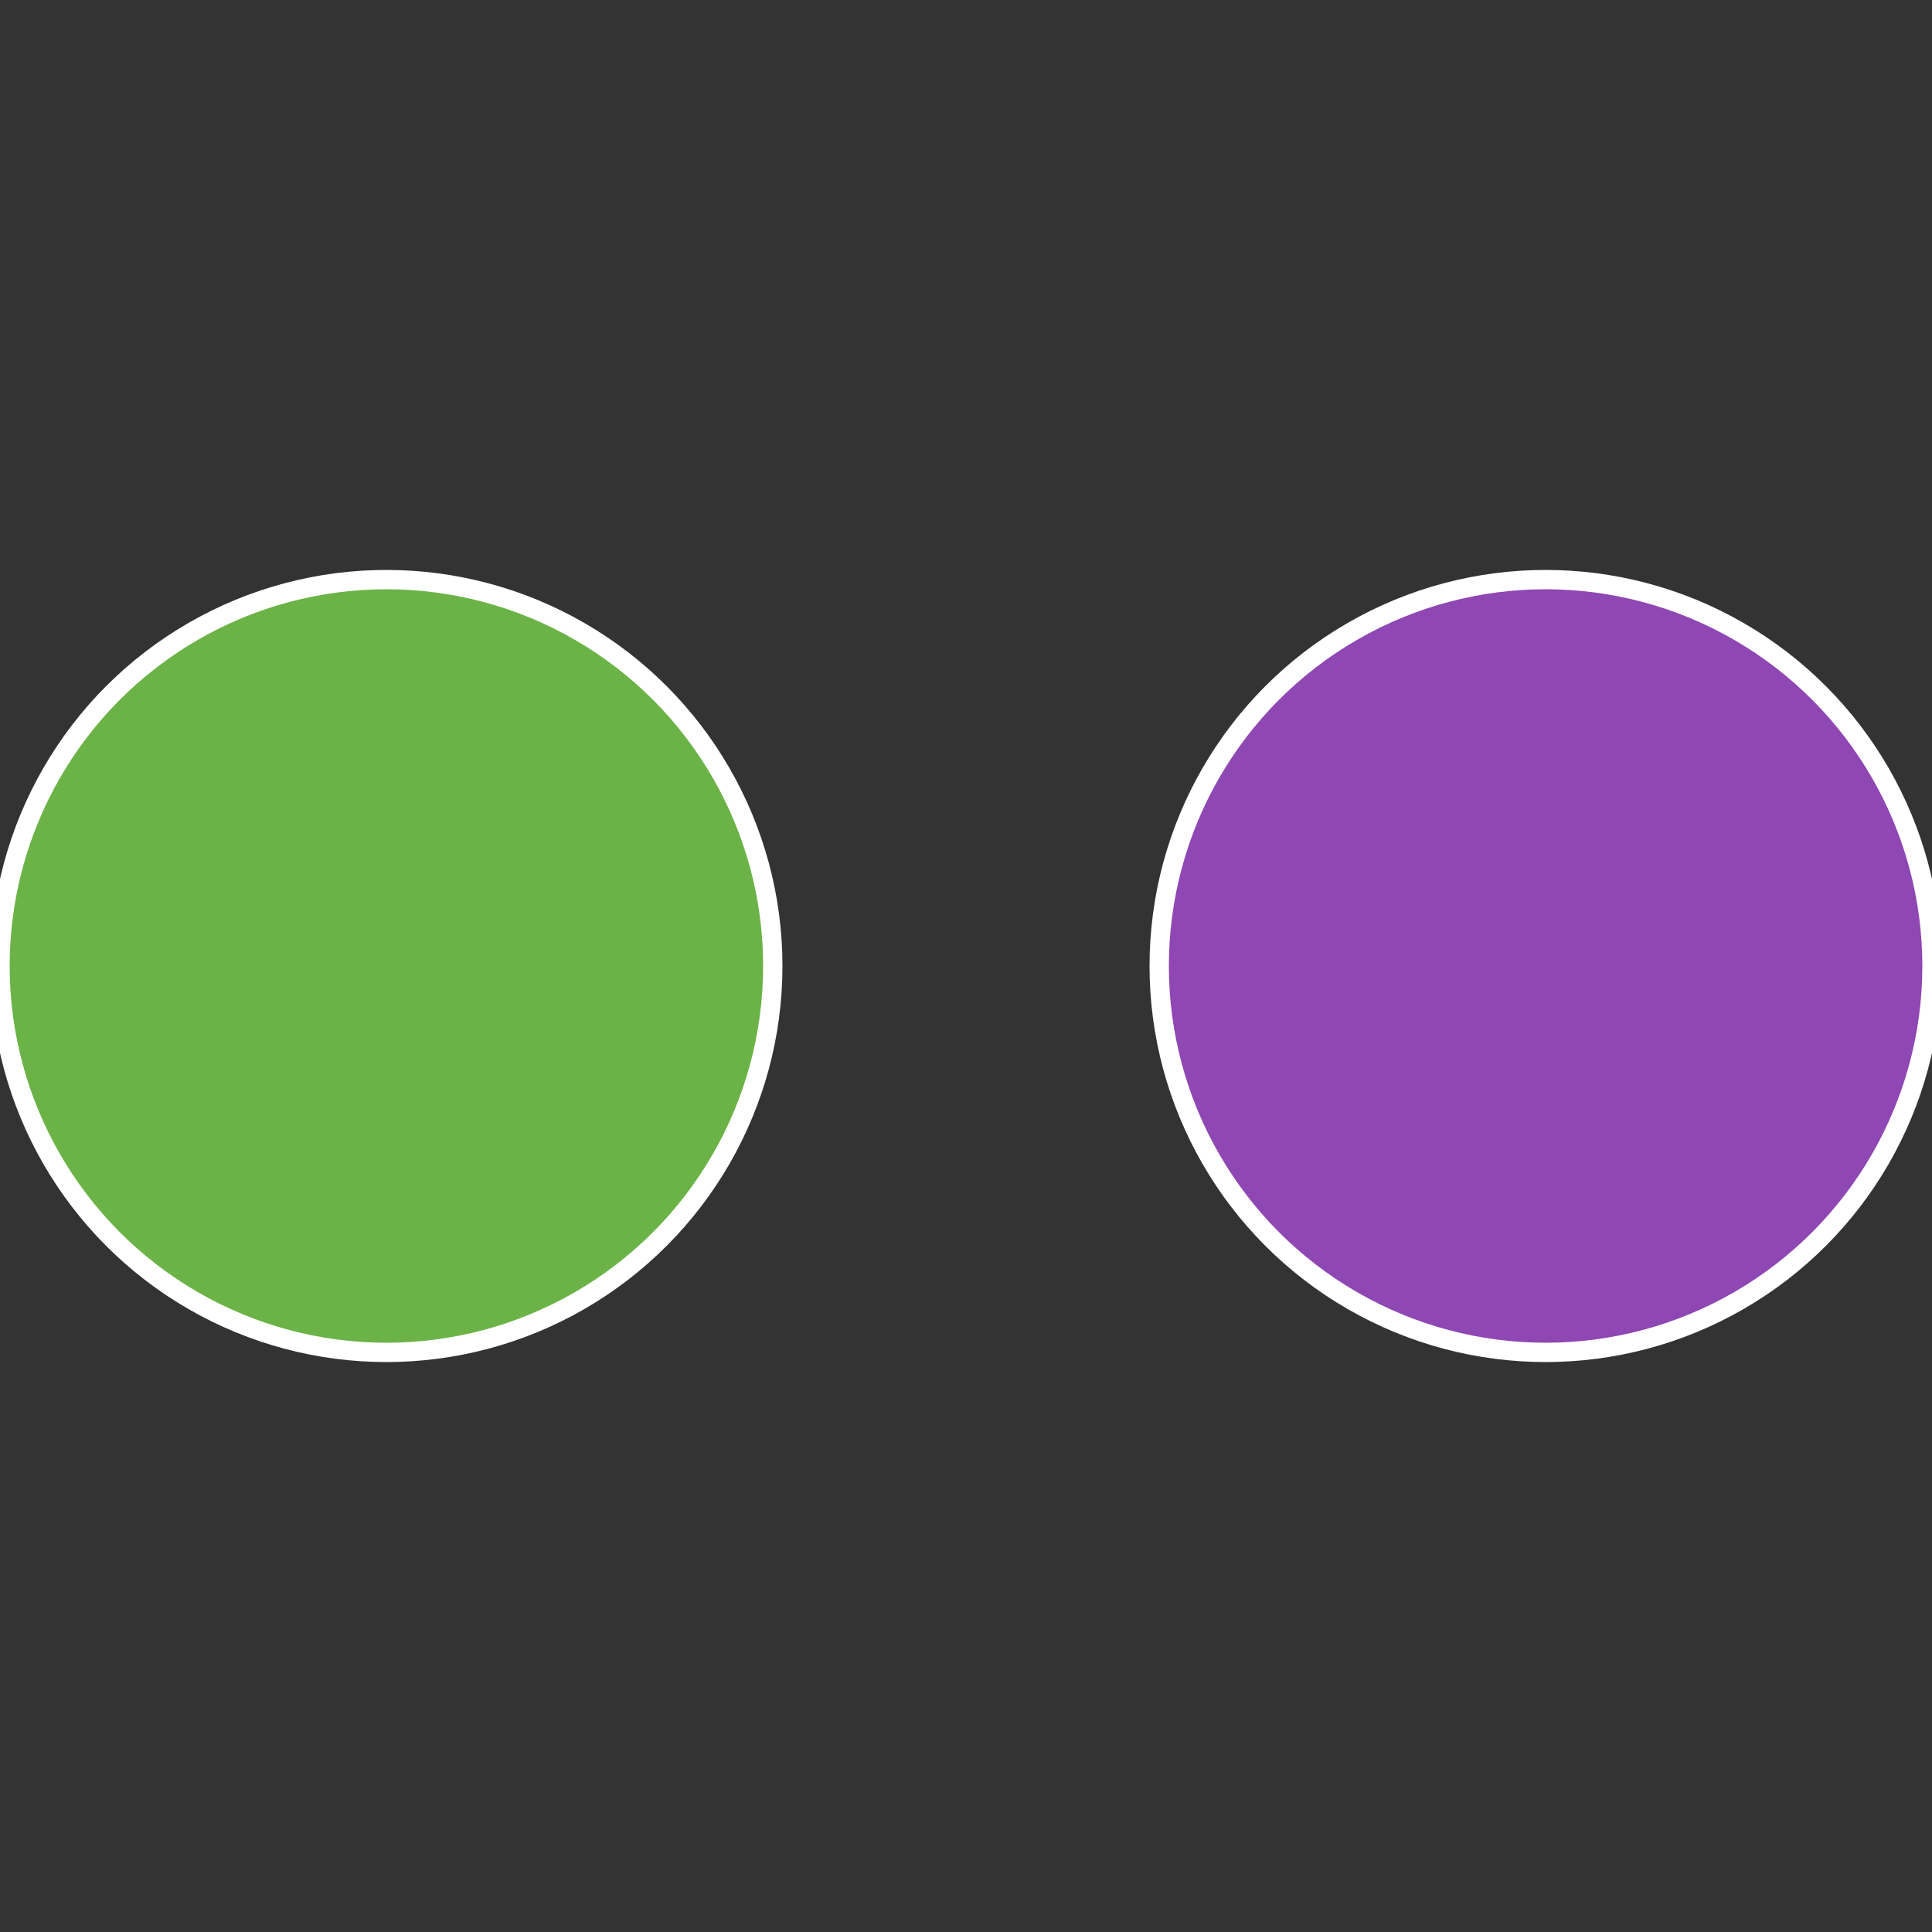 <?xml version="1.0" standalone="no"?>
<svg width="500" height="500" viewBox="-1 -1 2 2" xmlns="http://www.w3.org/2000/svg">
 
                <rect x="-1" y="-1" width="2" height="2" fill="#333333" stroke="none"/>
 
                <circle cx="0.6" cy="0" r="0.4" fill="#8f47b3" stroke="#fff" stroke-width="1%" />
             
                <circle cx="-0.6" cy="7.3478807948841E-17" r="0.4" fill="#6bb347" stroke="#fff" stroke-width="1%" />
            </svg>
